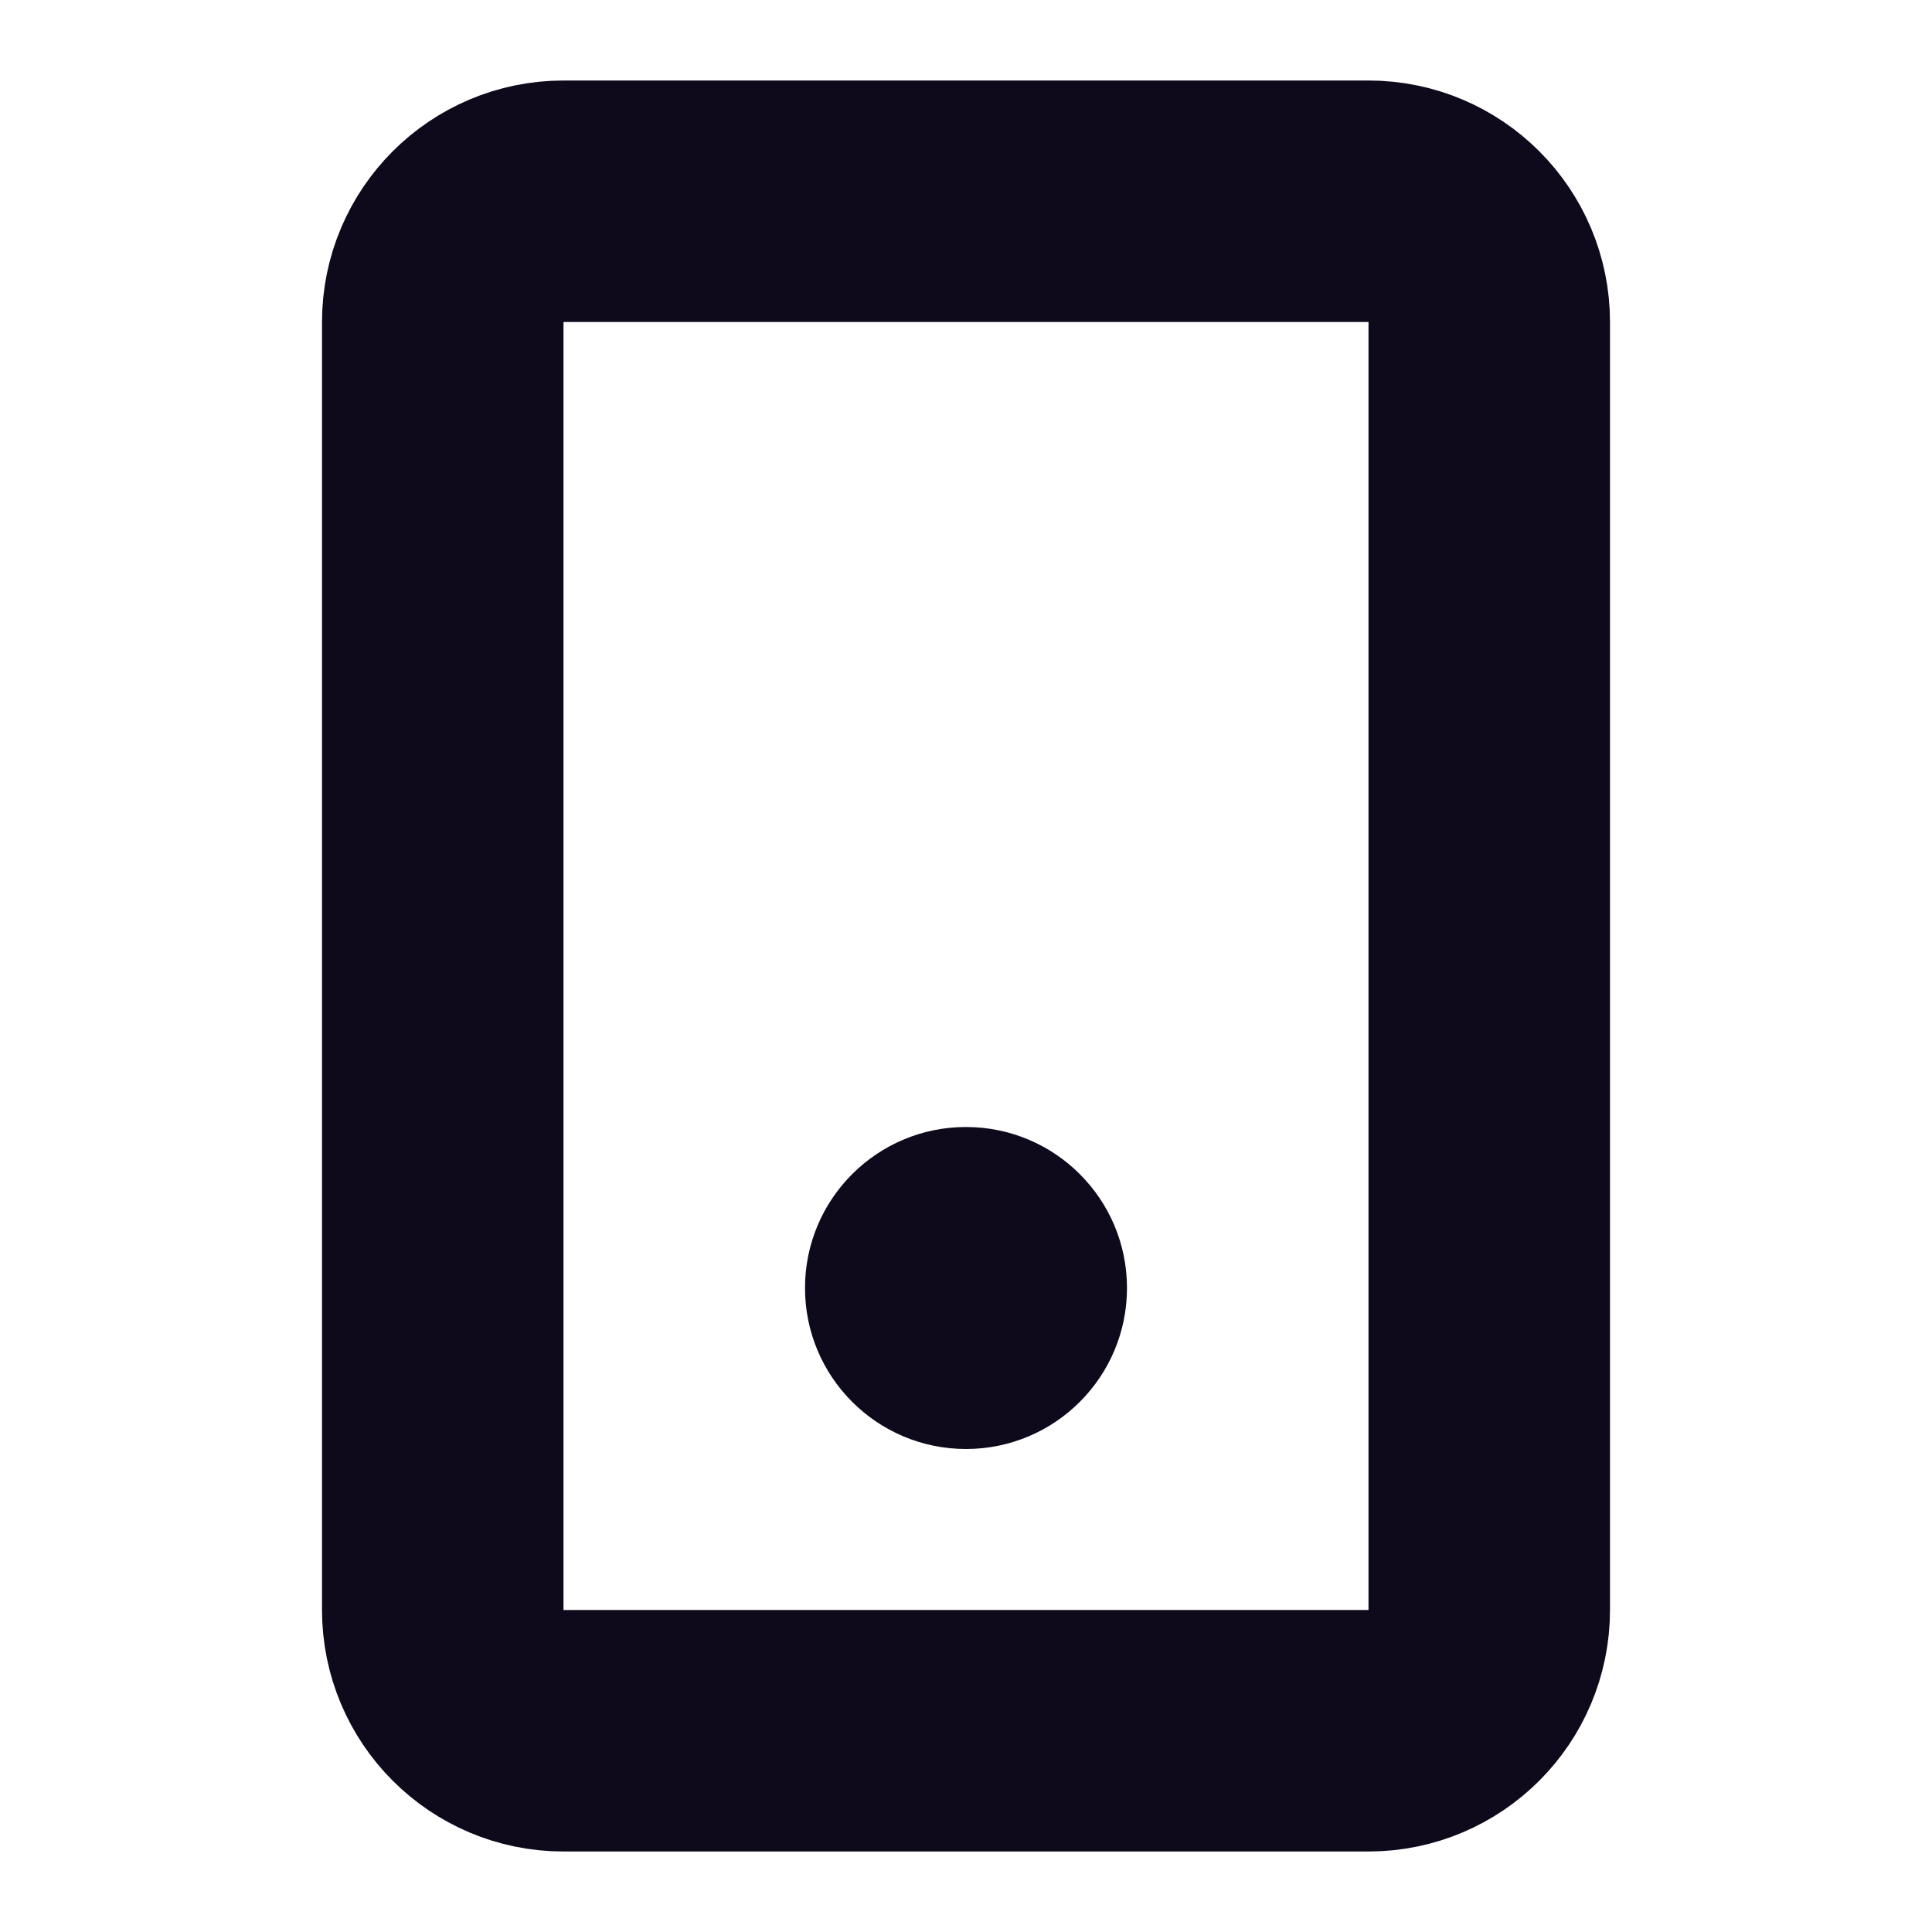 <svg width="24" height="24" viewBox="0 0 24 24" fill="none" xmlns="http://www.w3.org/2000/svg">
<path d="M7 2.5C6.172 2.5 5.5 3.172 5.5 4V20C5.5 20.828 6.172 21.5 7 21.5H17C17.828 21.5 18.5 20.828 18.5 20V4C18.5 3.172 17.828 2.5 17 2.5H7Z" stroke="#0F0A1B" stroke-width="3" stroke-linecap="round" stroke-linejoin="round"/>
<circle cx="12" cy="16" r="2" fill="#0F0A1B"/>
</svg>

